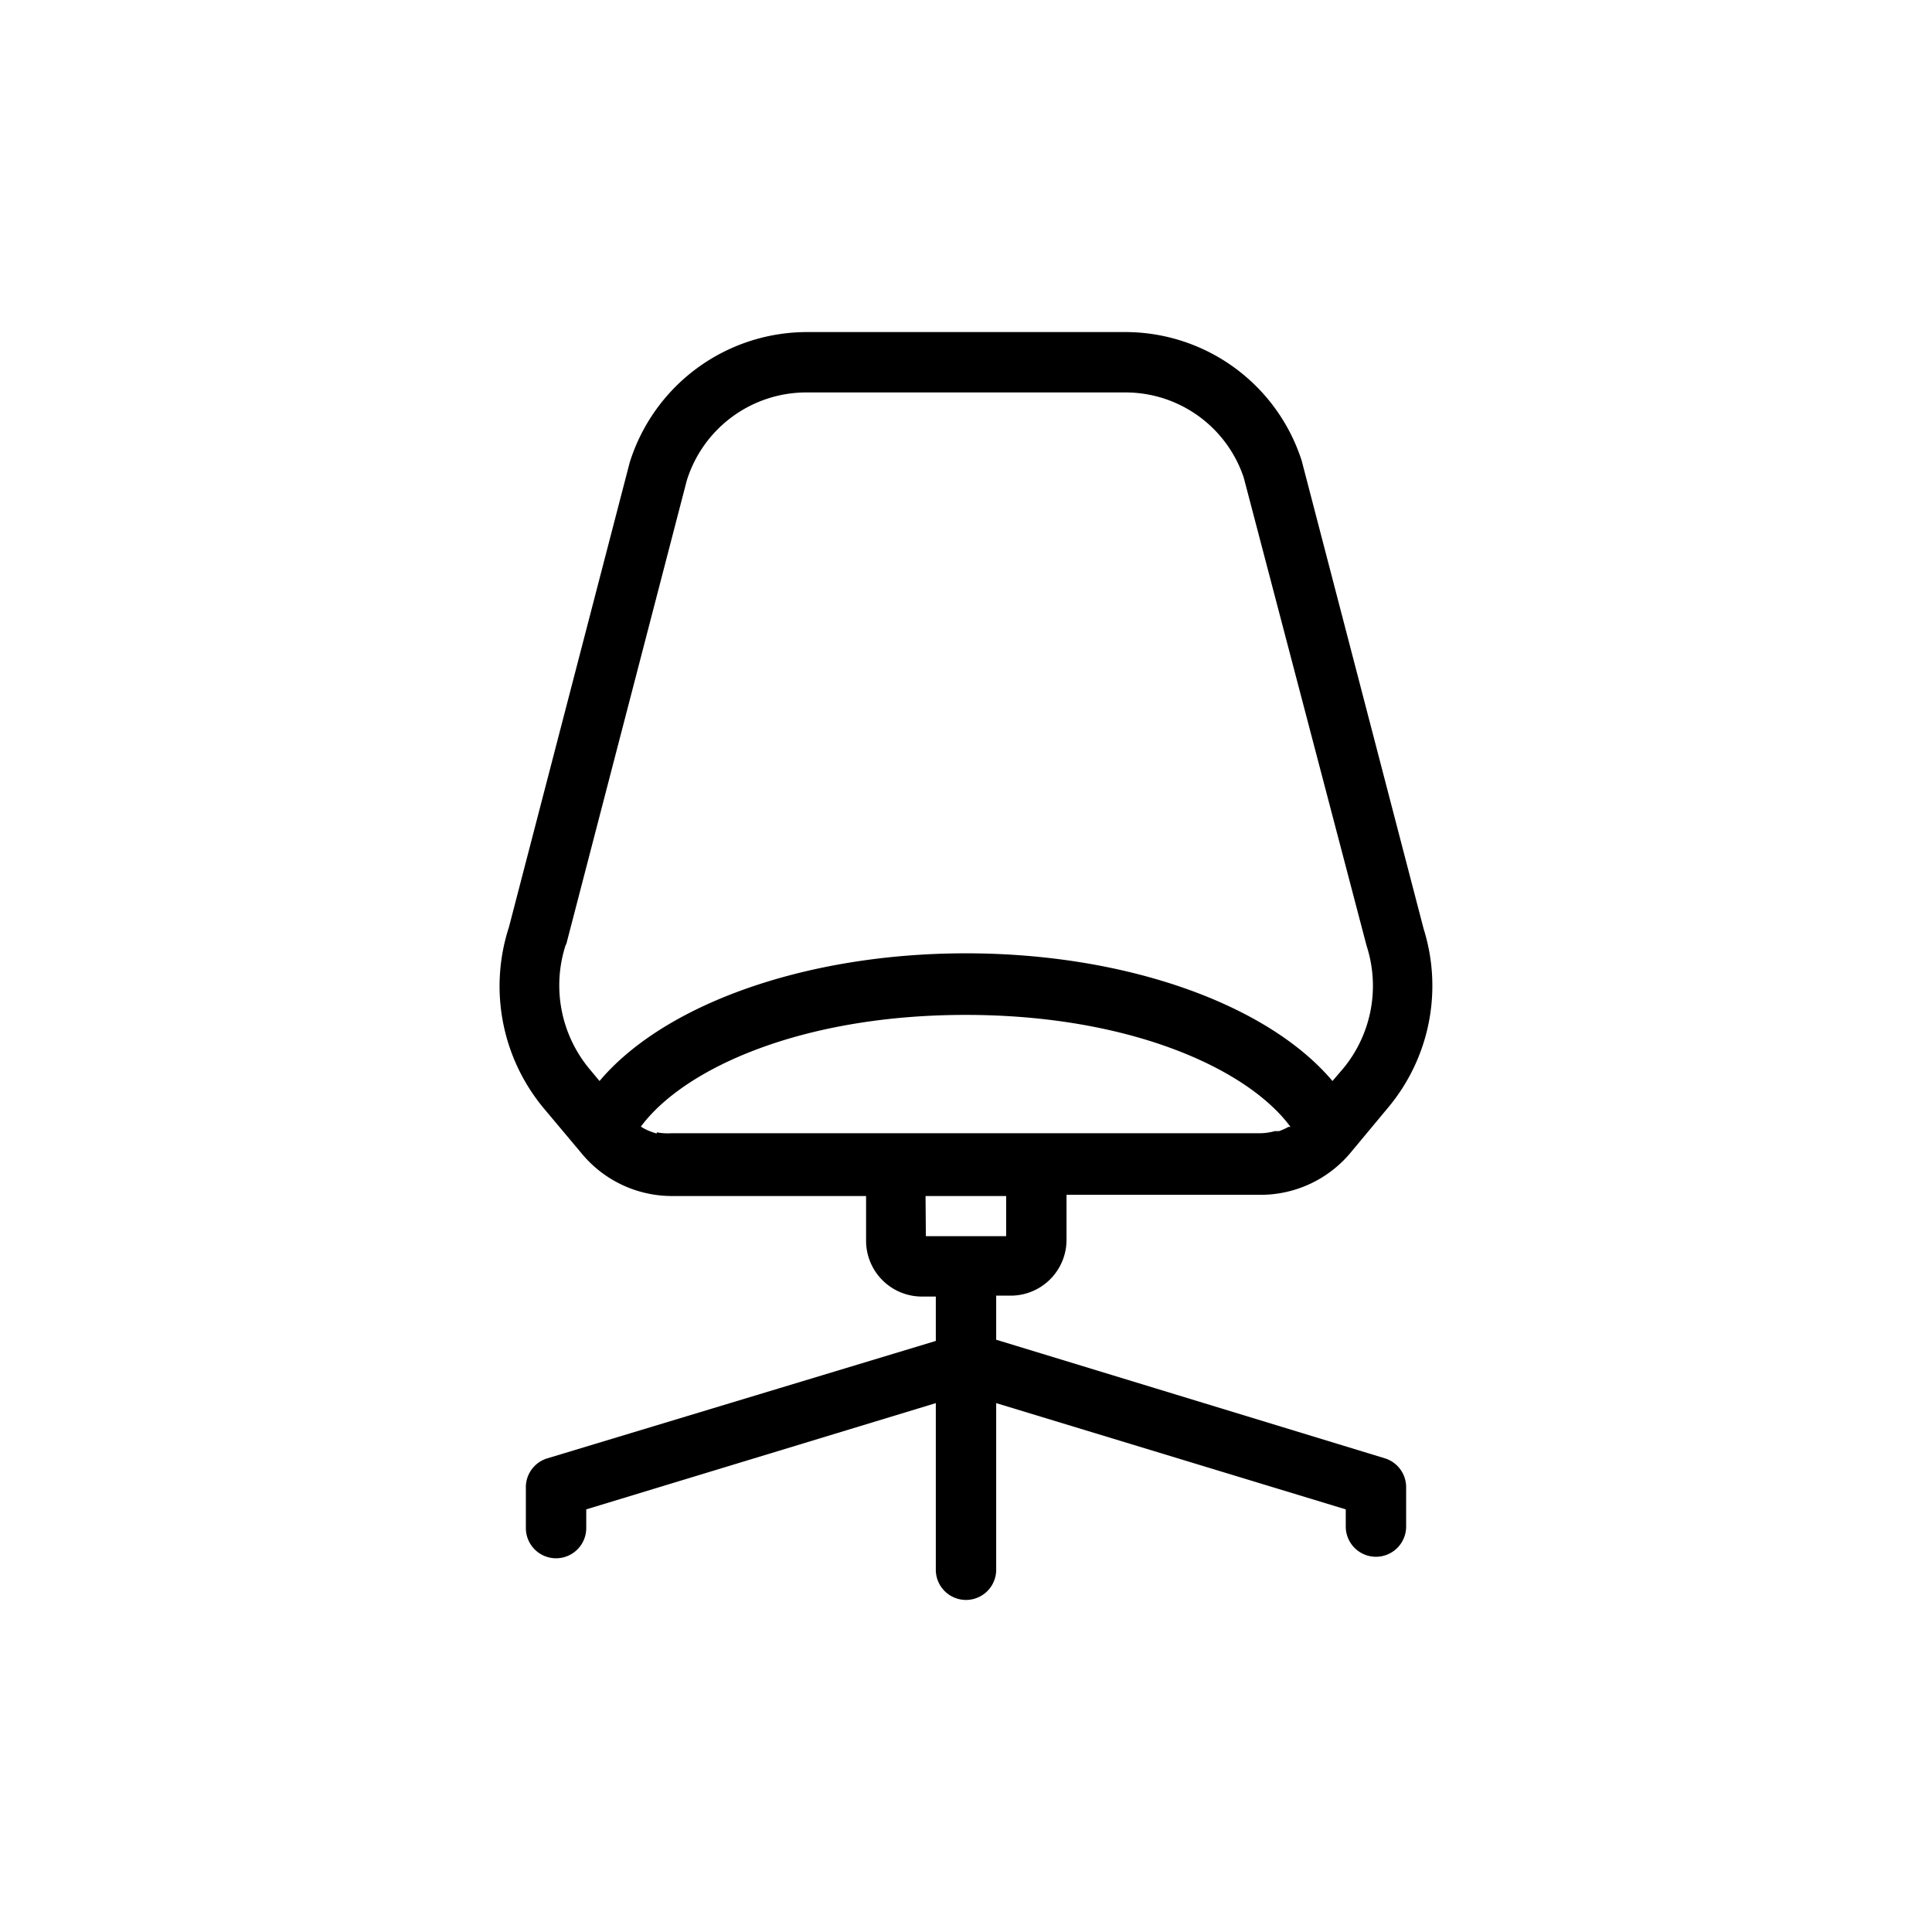 <svg xmlns="http://www.w3.org/2000/svg" viewBox="0 0 64 64" x="0px" y="0px"><title>1</title><g data-name="Layer 34"><path d="M45.88,48.31,33,44.38V42.92h.49a1.85,1.85,0,0,0,1.84-1.84V39.58h6.43a3.88,3.88,0,0,0,3-1.42l0,0h0L46,36.67a6.29,6.29,0,0,0,1.16-5.9L43.12,15.26A6.14,6.14,0,0,0,37.29,11H26.71a6.16,6.16,0,0,0-5.85,4.32l-4,15.39a6.32,6.32,0,0,0,1.15,6l1.25,1.49a3.88,3.88,0,0,0,3,1.42h6.43v1.49a1.85,1.85,0,0,0,1.84,1.84H31v1.47L18.13,48.31a1,1,0,0,0-.71,1v1.31a1,1,0,0,0,2,0V50L31,46.48V52a1,1,0,0,0,2,0V46.48L44.58,50v.57a1,1,0,0,0,2,0V49.27A1,1,0,0,0,45.88,48.31Zm-27.13-17,4-15.39A4.15,4.15,0,0,1,26.71,13H37.29a4.13,4.13,0,0,1,3.91,2.82l4.07,15.51a4.3,4.3,0,0,1-.77,4.06l-.36.42C42,33.27,37.31,31.58,32,31.58s-10,1.69-12.14,4.23l-.35-.42A4.33,4.33,0,0,1,18.75,31.27Zm3,6.24-.15-.05a1.87,1.87,0,0,1-.29-.13l-.08-.05c1.43-1.93,5.33-3.7,10.76-3.7s9.34,1.78,10.76,3.71l-.07,0a1.87,1.87,0,0,1-.31.14l-.14,0a1.94,1.94,0,0,1-.48.07H22.24A1.91,1.91,0,0,1,21.76,37.51Zm8.91,2.07h2.67v1.33H30.67Z"/></g></svg>